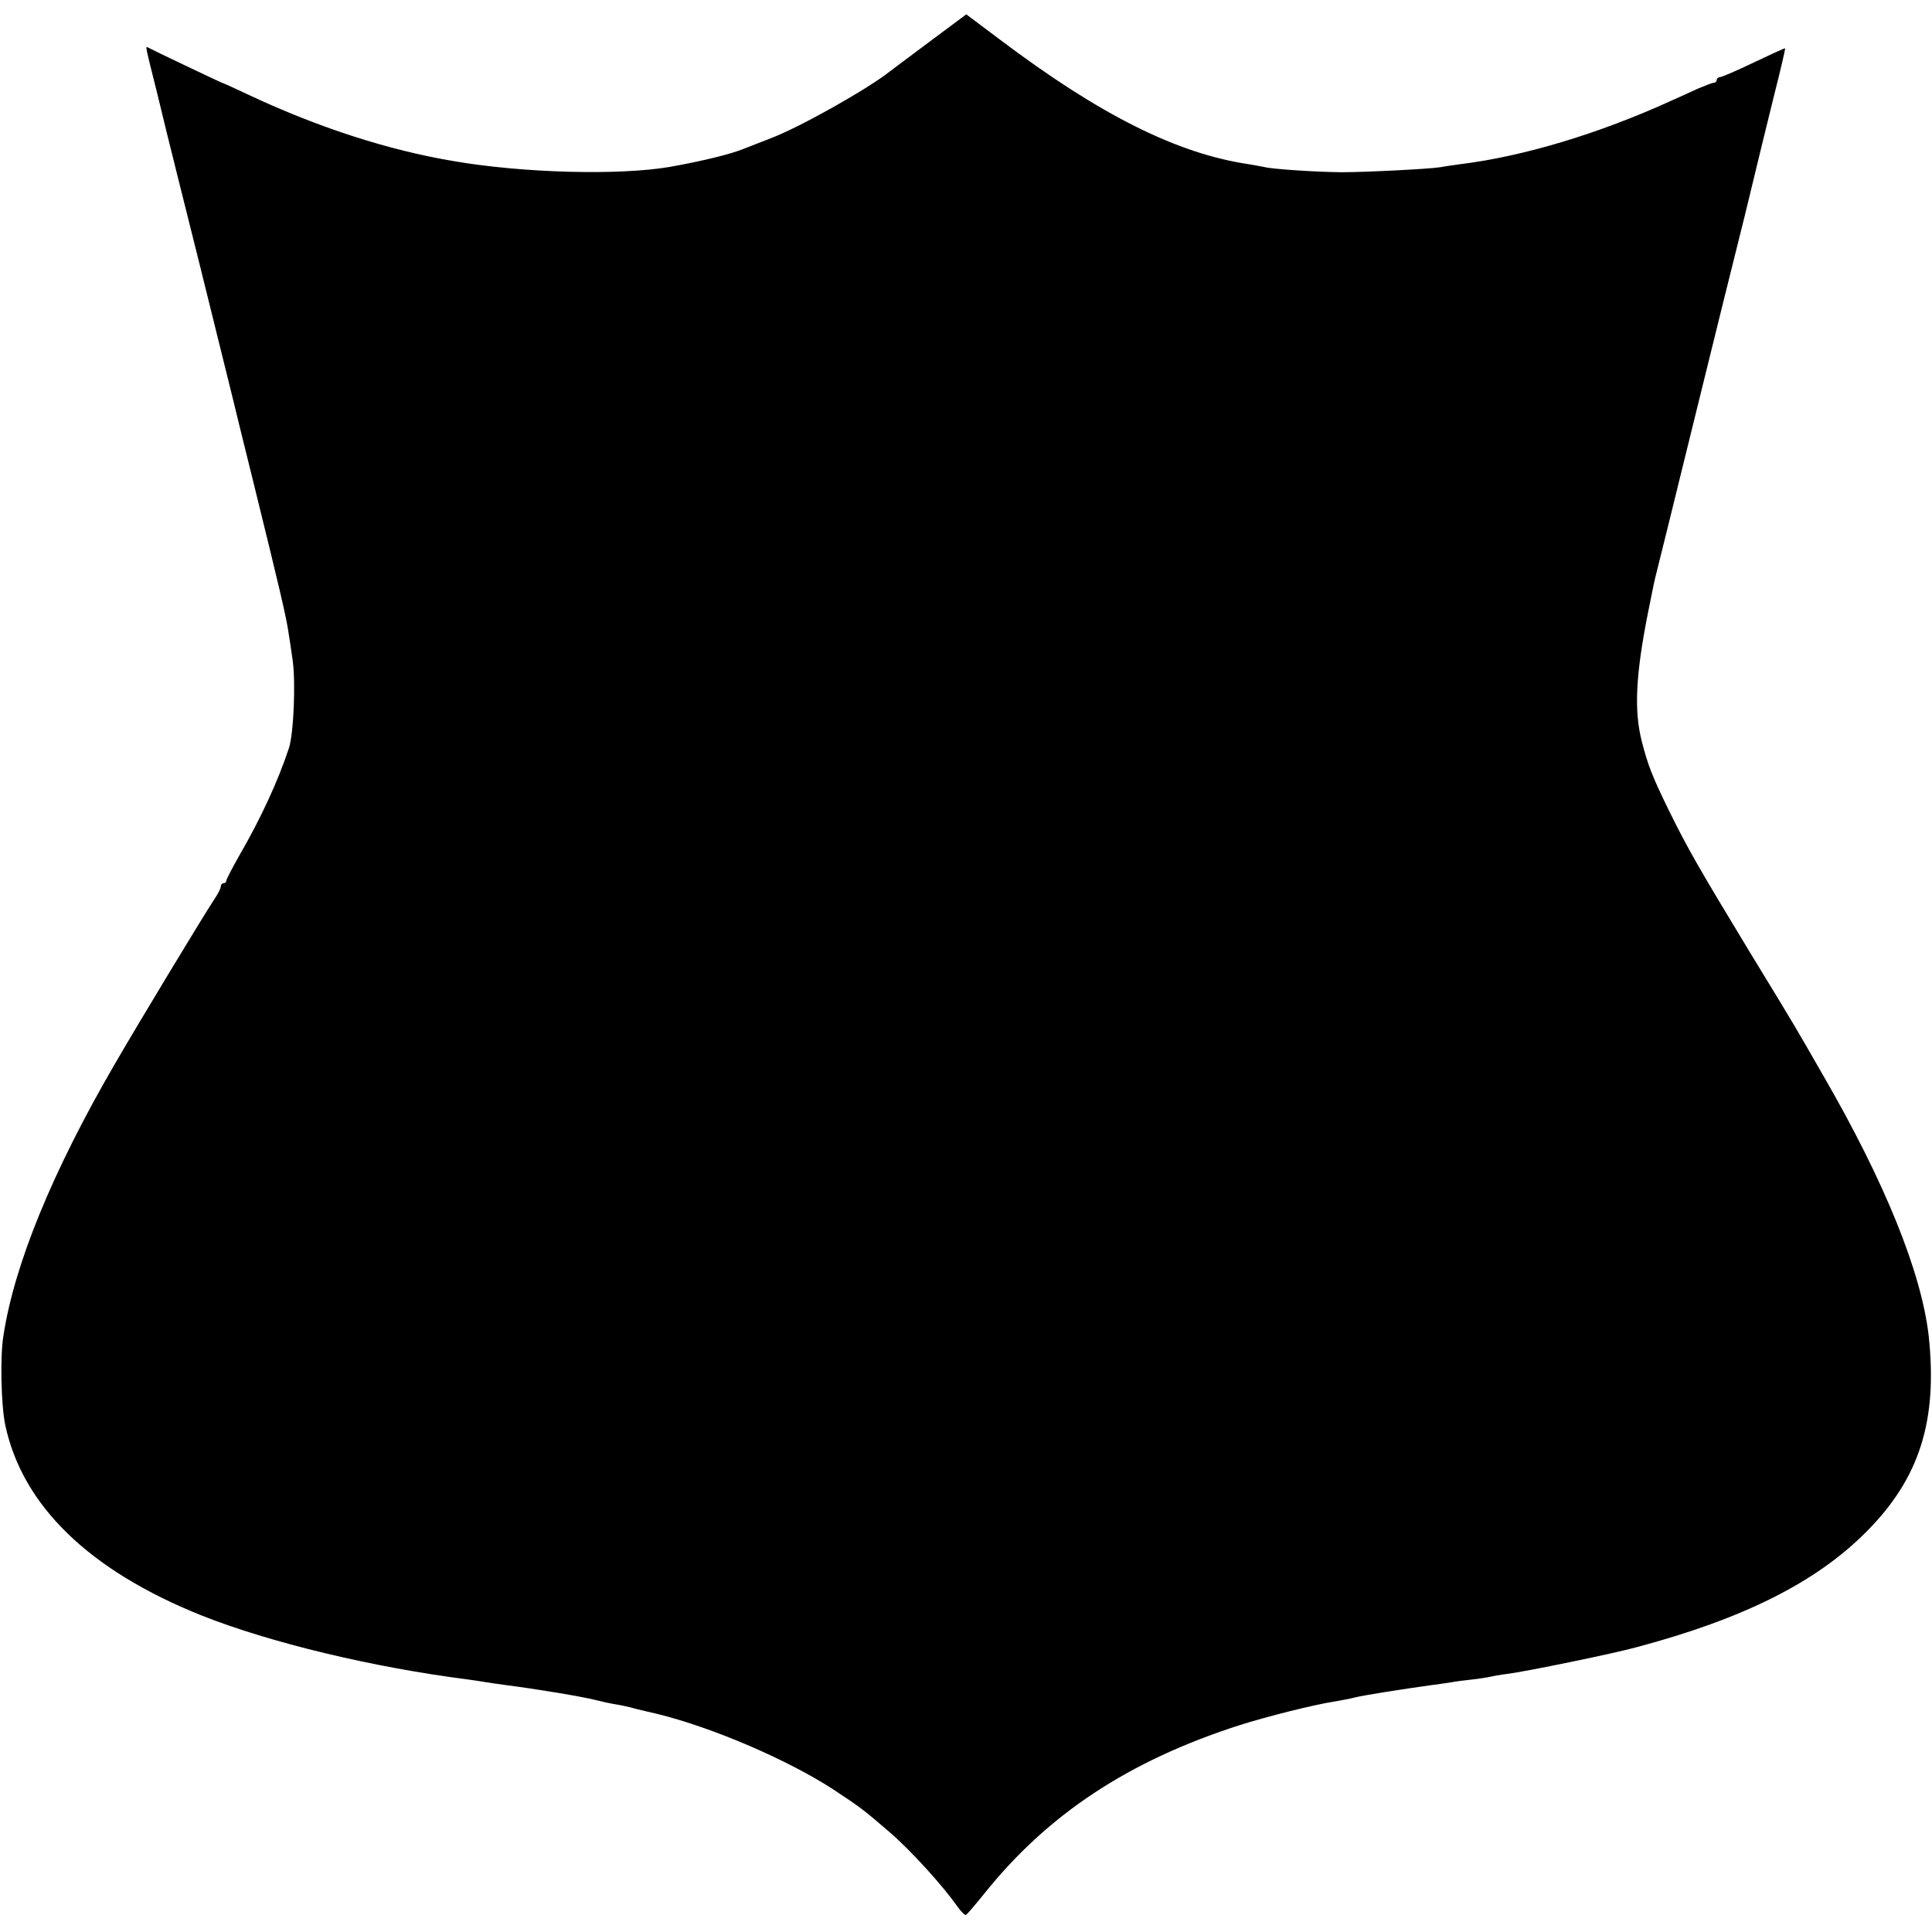 <?xml version="1.0" standalone="no"?>
<!DOCTYPE svg PUBLIC "-//W3C//DTD SVG 20010904//EN"
 "http://www.w3.org/TR/2001/REC-SVG-20010904/DTD/svg10.dtd">
<svg version="1.0" xmlns="http://www.w3.org/2000/svg"
 width="700pt" height="700pt" viewBox="0 0 700 700"
 preserveAspectRatio="xMidYMid meet">
<g transform="translate(0,700) scale(0.1,-0.1)"
fill="#000000" stroke="none">
<path d="M3368 6849 c-73 -54 -137 -103 -143 -107 -77 -62 -323 -201 -430
-242 -44 -17 -89 -35 -100 -39 -48 -20 -157 -46 -270 -66 -184 -31 -529 -22
-780 21 -239 40 -491 122 -739 238 -53 25 -99 46 -101 46 -3 0 -253 119 -269
128 -10 6 -10 8 34 -168 17 -69 32 -132 34 -140 2 -8 56 -226 121 -485 64
-258 118 -477 120 -485 2 -8 35 -145 75 -305 93 -377 117 -480 125 -535 4 -25
11 -70 15 -100 12 -80 4 -267 -13 -320 -39 -119 -103 -257 -179 -388 -26 -46
-48 -88 -48 -93 0 -5 -4 -9 -10 -9 -5 0 -10 -5 -10 -12 0 -7 -11 -28 -24 -47
-39 -59 -266 -434 -360 -596 -226 -389 -365 -728 -404 -987 -12 -77 -8 -249 7
-321 62 -292 304 -527 711 -690 249 -99 621 -188 965 -232 22 -3 49 -7 60 -9
11 -2 45 -7 75 -11 110 -14 280 -42 330 -55 19 -5 51 -12 70 -15 19 -3 52 -10
72 -16 21 -5 57 -14 80 -19 200 -49 474 -167 638 -274 97 -64 109 -73 204
-155 76 -65 196 -198 245 -269 13 -18 27 -32 31 -30 4 2 34 37 67 78 230 287
522 480 923 609 100 32 277 76 345 86 22 4 56 10 75 15 32 8 171 30 280 45 25
3 56 8 70 10 14 3 48 7 75 10 28 3 57 8 65 10 8 2 35 7 60 10 71 9 387 74 470
97 387 103 650 235 831 417 194 194 260 403 227 711 -26 228 -157 554 -382
943 -107 186 -86 152 -266 447 -186 307 -225 375 -294 515 -60 123 -75 162
-97 247 -29 112 -23 241 22 468 22 110 22 110 32 150 4 14 63 255 132 535 69
281 153 620 187 755 33 135 61 252 63 260 2 8 22 89 44 179 23 90 40 165 39
166 -2 1 -52 -22 -113 -51 -60 -29 -116 -53 -122 -53 -7 -1 -13 -5 -13 -11 0
-5 -5 -10 -11 -10 -5 0 -31 -10 -57 -21 -26 -12 -69 -32 -97 -44 -263 -120
-537 -202 -765 -230 -30 -4 -63 -9 -73 -11 -36 -6 -265 -18 -357 -18 -93 1
-250 11 -280 19 -8 2 -33 6 -55 10 -259 38 -539 178 -900 450 l-124 93 -133
-99z"/>
</g>
</svg>

